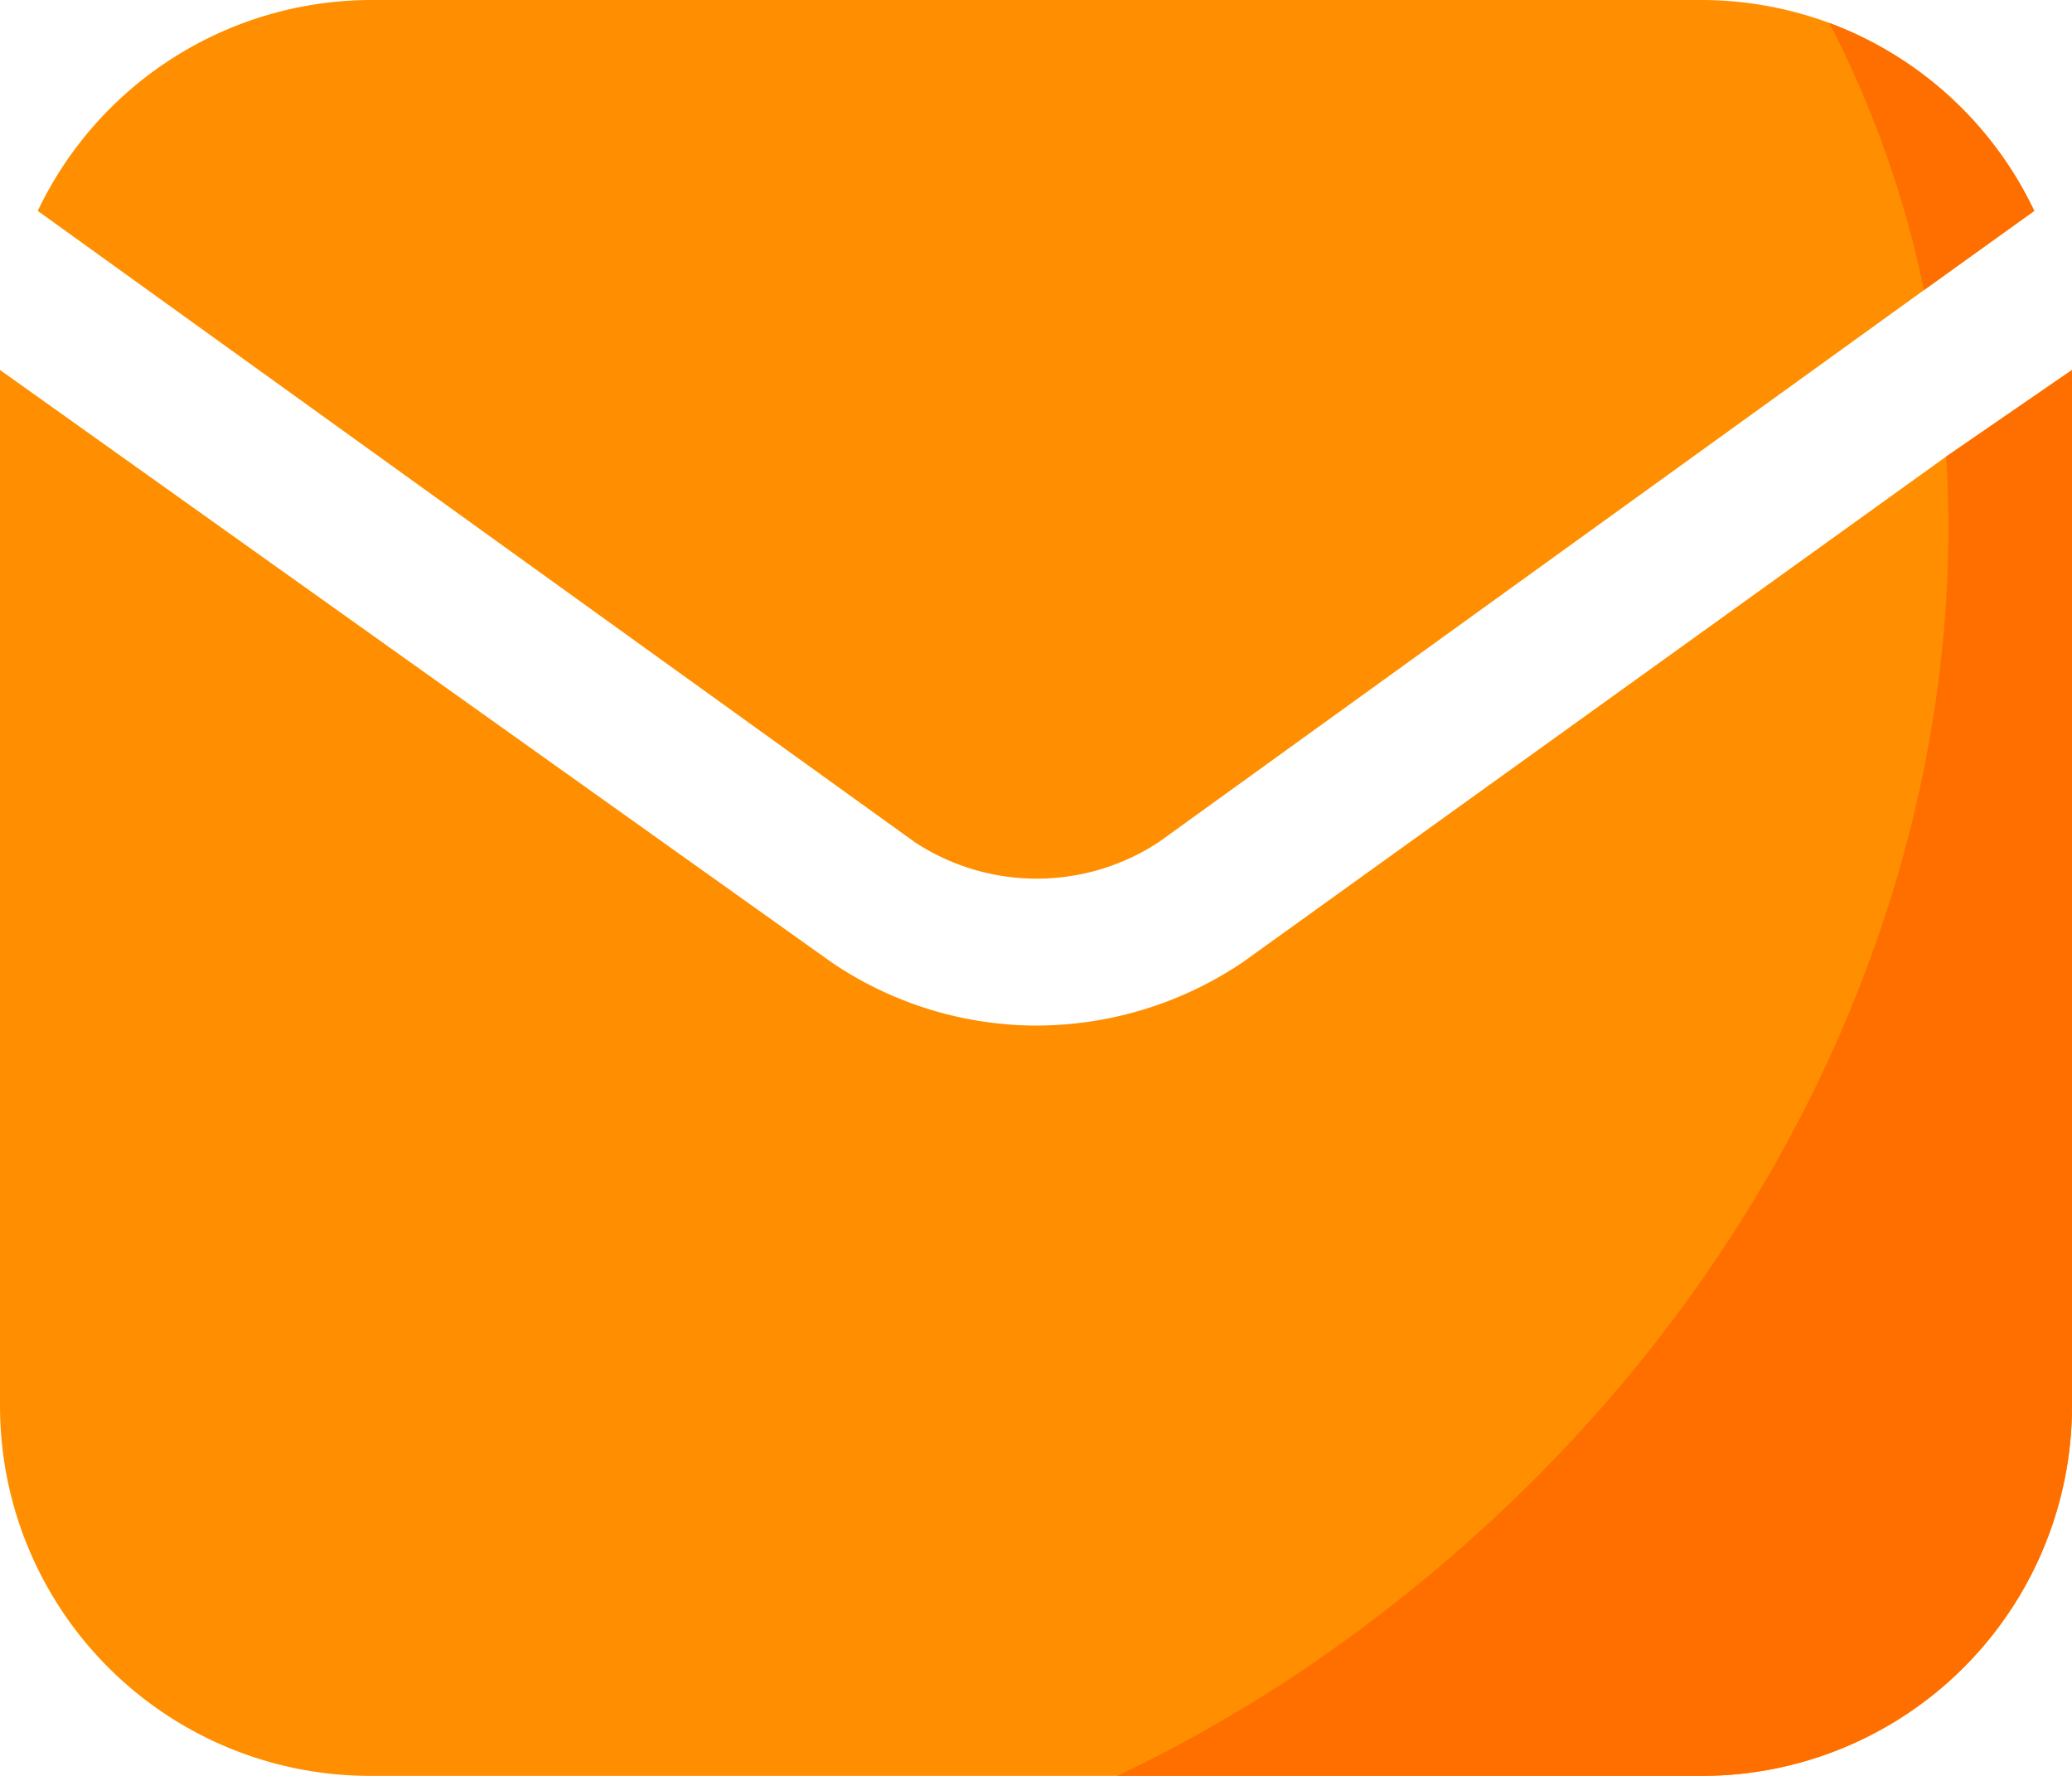 <?xml version="1.0" encoding="UTF-8"?><svg xmlns="http://www.w3.org/2000/svg" xmlns:xlink="http://www.w3.org/1999/xlink" height="24.0" preserveAspectRatio="xMidYMid meet" version="1.0" viewBox="2.0 4.0 28.0 24.0" width="28.0" zoomAndPan="magnify"><g data-name="Layer 31"><g id="change1_1"><path d="M28.3,10.17,18.8,17a5,5,0,0,1-2.81.86A4.94,4.94,0,0,1,13.23,17L2,9V23a5,5,0,0,0,5,5H25a5,5,0,0,0,5-5V9ZM26.72,4.31A5,5,0,0,0,25,4H7A5,5,0,0,0,2.51,6.85l11.85,8.53a3,3,0,0,0,3.3,0L28,7.92l1.49-1.07A5,5,0,0,0,26.72,4.31Z" fill="#ff8f00"/></g><g id="change2_1"><path d="M28,7.92a14.15,14.15,0,0,0-1.28-3.61,5,5,0,0,1,2.77,2.54Z" fill="#ff6f00"/></g><g id="change2_2"><path d="M30,9V23a5,5,0,0,1-5,5H17.1a19.88,19.88,0,0,0,2.52-1.44c5.91-4,9.05-10.36,8.68-16.39Z" fill="#ff6f00"/></g></g></svg>